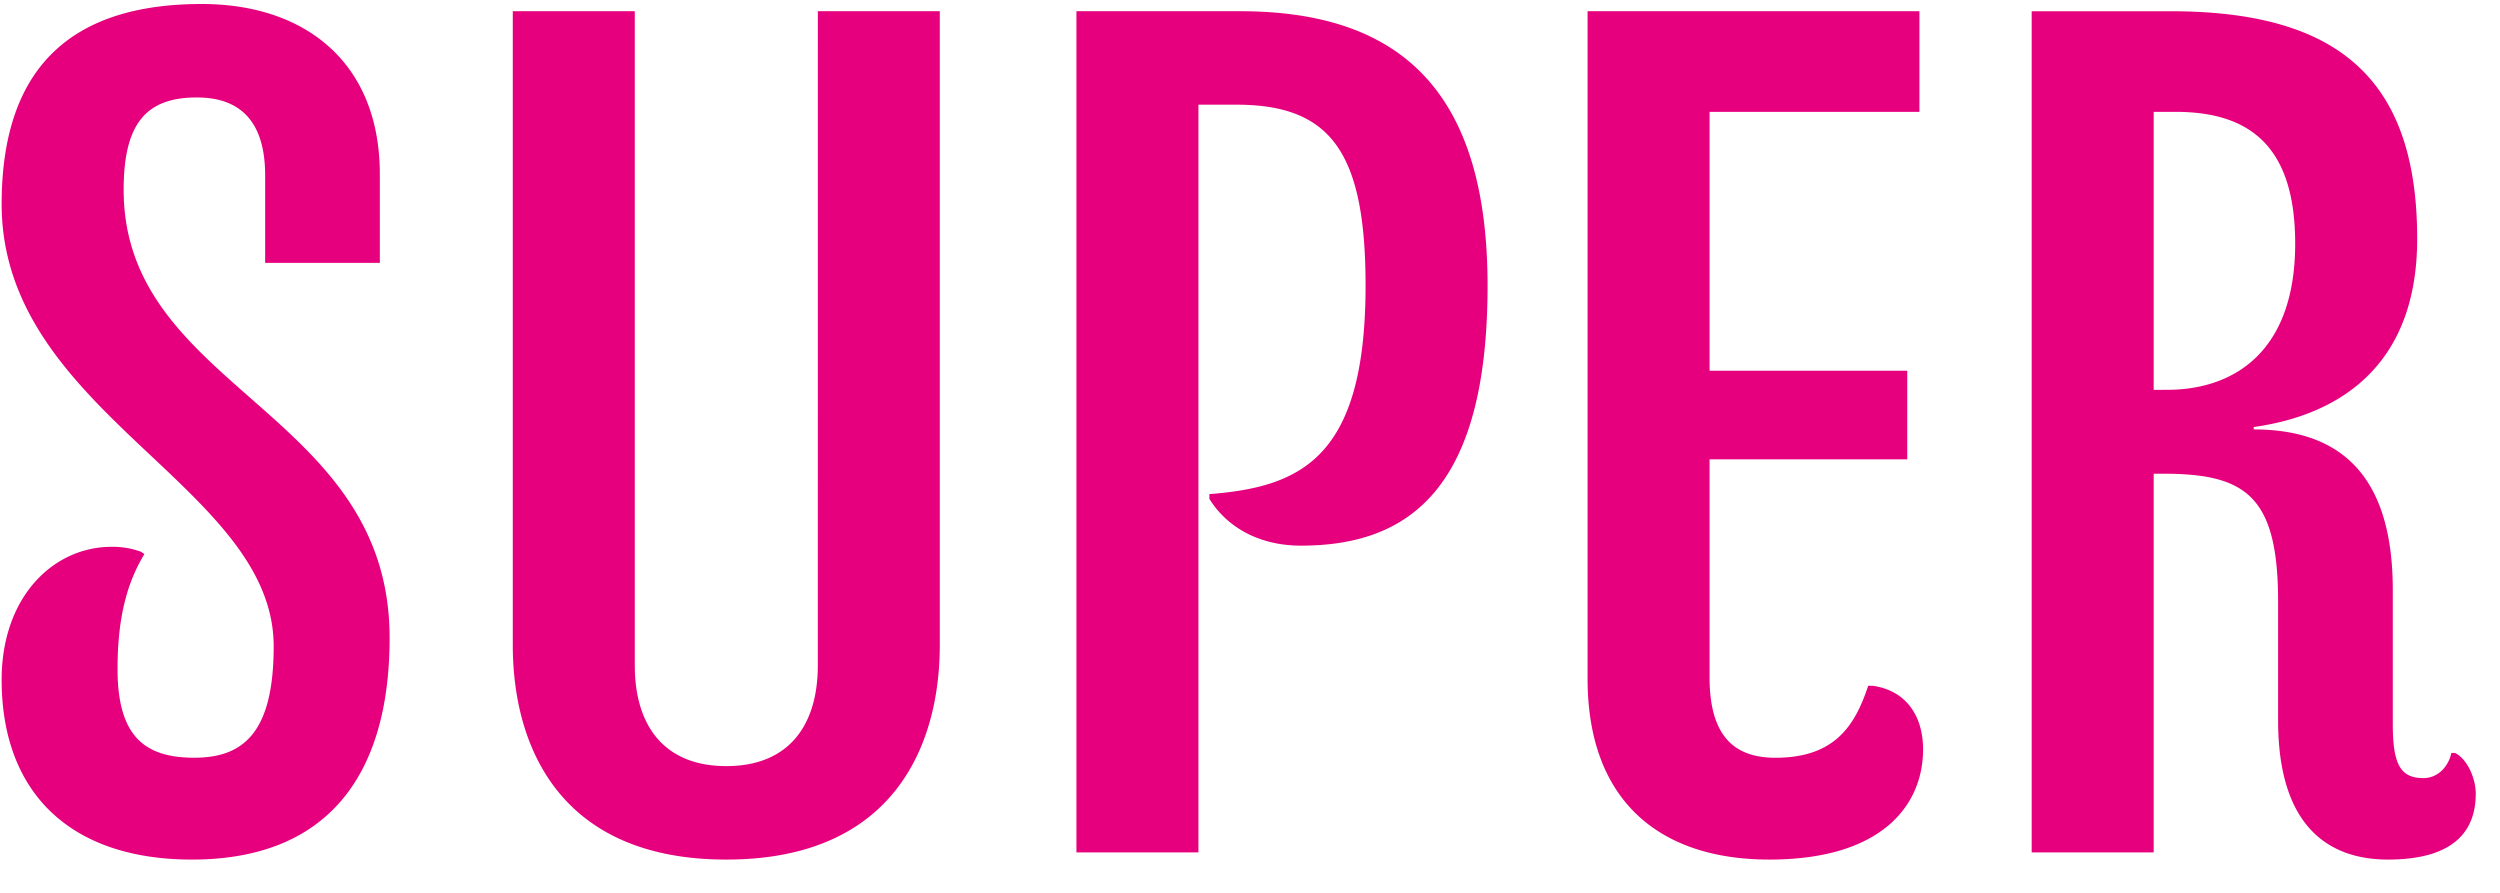 <svg xmlns="http://www.w3.org/2000/svg" fill="none" viewBox="0 0 70 25"><g clip-path="url(#a)"><path fill="#E6007E" fill-rule="evenodd" d="M3.94 15.446a2.3 2.3 0 0 0-.82-.135c-1.605 0-3.074 1.376-3.074 3.725 0 3.12 1.879 5.032 5.329 5.032 3.757 0 5.534-2.315 5.534-6.207 0-6.375-7.447-6.945-7.447-12.548 0-1.879.649-2.584 2.05-2.584 1.332 0 1.912.806 1.912 2.181v2.45h3.211V4.877c0-3.12-2.083-4.765-4.987-4.765C2.027.112.046 1.857.046 5.716c0 5.838 7.617 7.884 7.617 12.38 0 2.382-.82 3.12-2.22 3.12-1.366 0-2.152-.57-2.152-2.482 0-1.544.308-2.483.752-3.221zm18.959 3.187c0 1.644-.786 2.818-2.562 2.818s-2.563-1.174-2.563-2.818V.313h-3.416v17.75c0 2.818 1.299 6.005 5.979 6.005s5.977-3.187 5.977-6.005V.313H22.9zm10.657 5.234V2.931h1.059c2.63 0 3.621 1.308 3.621 5.066 0 4.832-1.81 5.637-4.373 5.838v.134c.479.772 1.367 1.309 2.563 1.309 3.074 0 5.226-1.644 5.226-7.28 0-5.503-2.494-7.684-6.935-7.684H30.14v23.553zm18.753-4.664c-.375 1.14-.956 2.014-2.596 2.014-1.059 0-1.845-.504-1.845-2.248v-6.107h5.535V10.38h-5.535V3.132h5.876V.314h-9.292v18.688c0 3.389 1.981 5.066 5.09 5.066 3.177 0 4.304-1.543 4.304-3.086 0-.94-.478-1.644-1.4-1.779zm7.994-8.287V3.132h.615c2.118 0 3.347 1.006 3.347 3.69 0 3.02-1.708 4.093-3.586 4.093zm8.335 10.167c-.068.335-.342.704-.786.704-.649 0-.854-.403-.854-1.51V16.52c0-2.986-1.264-4.496-3.894-4.496v-.067c2.391-.335 4.577-1.711 4.577-5.267 0-4.396-2.118-6.375-6.9-6.375h-3.894v23.553h3.416V13.264h.273c2.323 0 3.211.639 3.211 3.59v3.322c0 3.02 1.469 3.892 3.074 3.892 1.776 0 2.46-.738 2.46-1.845 0-.436-.24-.973-.58-1.14z" clip-rule="evenodd"/></g><defs><clipPath id="a"><path fill="#fff" d="M0 .068h69.333v24H0z"/></clipPath></defs></svg>
